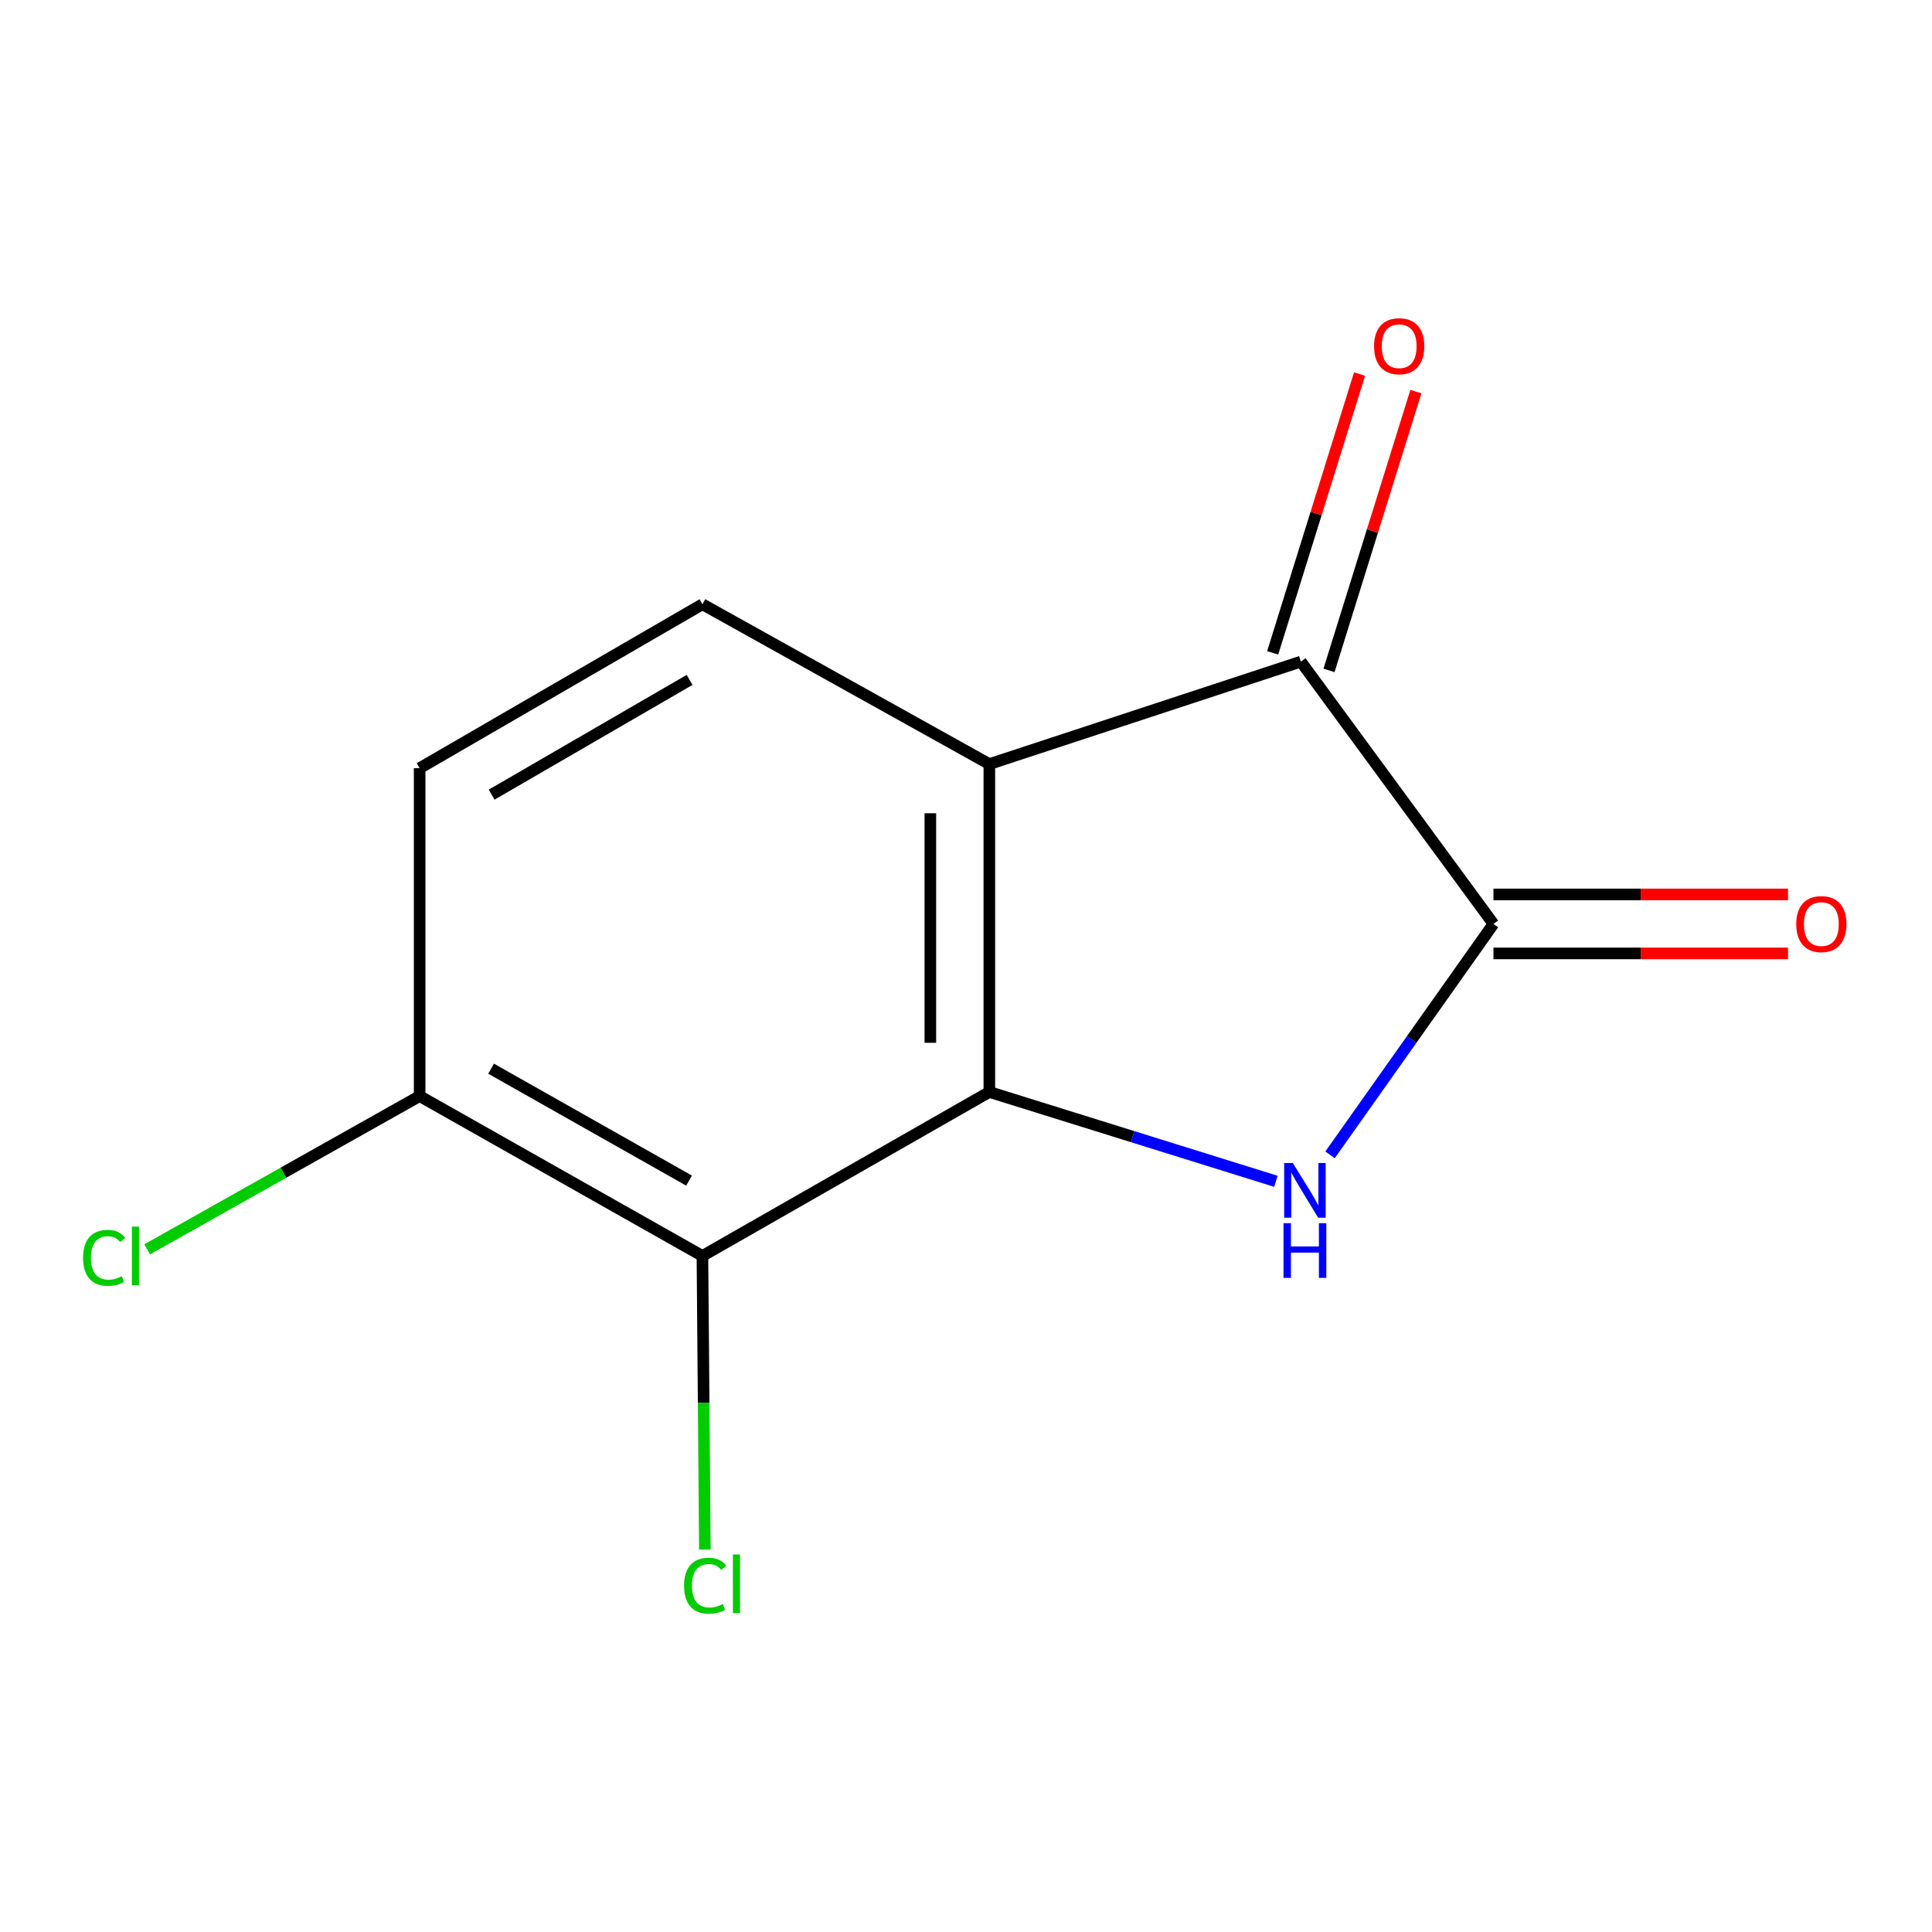 <?xml version='1.0' encoding='iso-8859-1'?>
<svg version='1.1' baseProfile='full'
              xmlns='http://www.w3.org/2000/svg'
                      xmlns:rdkit='http://www.rdkit.org/xml'
                      xmlns:xlink='http://www.w3.org/1999/xlink'
                  xml:space='preserve'
width='1000px' height='1000px' viewBox='0 0 1000 1000'>
<!-- END OF HEADER -->
<rect style='opacity:1.0;fill:#FFFFFF;stroke:none' width='1000' height='1000' x='0' y='0'> </rect>
<path class='bond-0' d='M 512.085,565.208 L 586.244,588.325' style='fill:none;fill-rule:evenodd;stroke:#000000;stroke-width:6px;stroke-linecap:butt;stroke-linejoin:miter;stroke-opacity:1' />
<path class='bond-0' d='M 586.244,588.325 L 660.404,611.443' style='fill:none;fill-rule:evenodd;stroke:#0000FF;stroke-width:6px;stroke-linecap:butt;stroke-linejoin:miter;stroke-opacity:1' />
<path class='bond-1' d='M 512.085,565.208 L 512.085,395.492' style='fill:none;fill-rule:evenodd;stroke:#000000;stroke-width:6px;stroke-linecap:butt;stroke-linejoin:miter;stroke-opacity:1' />
<path class='bond-1' d='M 481.545,539.75 L 481.545,420.949' style='fill:none;fill-rule:evenodd;stroke:#000000;stroke-width:6px;stroke-linecap:butt;stroke-linejoin:miter;stroke-opacity:1' />
<path class='bond-4' d='M 512.085,565.208 L 363.577,650.074' style='fill:none;fill-rule:evenodd;stroke:#000000;stroke-width:6px;stroke-linecap:butt;stroke-linejoin:miter;stroke-opacity:1' />
<path class='bond-2' d='M 688.431,597.74 L 730.721,537.98' style='fill:none;fill-rule:evenodd;stroke:#0000FF;stroke-width:6px;stroke-linecap:butt;stroke-linejoin:miter;stroke-opacity:1' />
<path class='bond-2' d='M 730.721,537.98 L 773.012,478.22' style='fill:none;fill-rule:evenodd;stroke:#000000;stroke-width:6px;stroke-linecap:butt;stroke-linejoin:miter;stroke-opacity:1' />
<path class='bond-3' d='M 512.085,395.492 L 673.317,342.455' style='fill:none;fill-rule:evenodd;stroke:#000000;stroke-width:6px;stroke-linecap:butt;stroke-linejoin:miter;stroke-opacity:1' />
<path class='bond-5' d='M 512.085,395.492 L 363.577,312.763' style='fill:none;fill-rule:evenodd;stroke:#000000;stroke-width:6px;stroke-linecap:butt;stroke-linejoin:miter;stroke-opacity:1' />
<path class='bond-7' d='M 773.012,493.49 L 849.249,493.49' style='fill:none;fill-rule:evenodd;stroke:#000000;stroke-width:6px;stroke-linecap:butt;stroke-linejoin:miter;stroke-opacity:1' />
<path class='bond-7' d='M 849.249,493.49 L 925.485,493.49' style='fill:none;fill-rule:evenodd;stroke:#FF0000;stroke-width:6px;stroke-linecap:butt;stroke-linejoin:miter;stroke-opacity:1' />
<path class='bond-7' d='M 773.012,462.951 L 849.249,462.951' style='fill:none;fill-rule:evenodd;stroke:#000000;stroke-width:6px;stroke-linecap:butt;stroke-linejoin:miter;stroke-opacity:1' />
<path class='bond-7' d='M 849.249,462.951 L 925.485,462.951' style='fill:none;fill-rule:evenodd;stroke:#FF0000;stroke-width:6px;stroke-linecap:butt;stroke-linejoin:miter;stroke-opacity:1' />
<path class='bond-12' d='M 773.012,478.22 L 673.317,342.455' style='fill:none;fill-rule:evenodd;stroke:#000000;stroke-width:6px;stroke-linecap:butt;stroke-linejoin:miter;stroke-opacity:1' />
<path class='bond-8' d='M 687.896,346.998 L 710.379,274.848' style='fill:none;fill-rule:evenodd;stroke:#000000;stroke-width:6px;stroke-linecap:butt;stroke-linejoin:miter;stroke-opacity:1' />
<path class='bond-8' d='M 710.379,274.848 L 732.863,202.698' style='fill:none;fill-rule:evenodd;stroke:#FF0000;stroke-width:6px;stroke-linecap:butt;stroke-linejoin:miter;stroke-opacity:1' />
<path class='bond-8' d='M 658.739,337.912 L 681.222,265.762' style='fill:none;fill-rule:evenodd;stroke:#000000;stroke-width:6px;stroke-linecap:butt;stroke-linejoin:miter;stroke-opacity:1' />
<path class='bond-8' d='M 681.222,265.762 L 703.706,193.612' style='fill:none;fill-rule:evenodd;stroke:#FF0000;stroke-width:6px;stroke-linecap:butt;stroke-linejoin:miter;stroke-opacity:1' />
<path class='bond-6' d='M 363.577,650.074 L 217.207,567.328' style='fill:none;fill-rule:evenodd;stroke:#000000;stroke-width:6px;stroke-linecap:butt;stroke-linejoin:miter;stroke-opacity:1' />
<path class='bond-6' d='M 356.651,611.077 L 254.192,553.155' style='fill:none;fill-rule:evenodd;stroke:#000000;stroke-width:6px;stroke-linecap:butt;stroke-linejoin:miter;stroke-opacity:1' />
<path class='bond-10' d='M 363.577,650.074 L 364.208,726.072' style='fill:none;fill-rule:evenodd;stroke:#000000;stroke-width:6px;stroke-linecap:butt;stroke-linejoin:miter;stroke-opacity:1' />
<path class='bond-10' d='M 364.208,726.072 L 364.838,802.07' style='fill:none;fill-rule:evenodd;stroke:#00CC00;stroke-width:6px;stroke-linecap:butt;stroke-linejoin:miter;stroke-opacity:1' />
<path class='bond-13' d='M 363.577,312.763 L 217.207,397.613' style='fill:none;fill-rule:evenodd;stroke:#000000;stroke-width:6px;stroke-linecap:butt;stroke-linejoin:miter;stroke-opacity:1' />
<path class='bond-13' d='M 356.938,351.912 L 254.479,411.307' style='fill:none;fill-rule:evenodd;stroke:#000000;stroke-width:6px;stroke-linecap:butt;stroke-linejoin:miter;stroke-opacity:1' />
<path class='bond-9' d='M 217.207,567.328 L 217.207,397.613' style='fill:none;fill-rule:evenodd;stroke:#000000;stroke-width:6px;stroke-linecap:butt;stroke-linejoin:miter;stroke-opacity:1' />
<path class='bond-11' d='M 217.207,567.328 L 146.687,606.997' style='fill:none;fill-rule:evenodd;stroke:#000000;stroke-width:6px;stroke-linecap:butt;stroke-linejoin:miter;stroke-opacity:1' />
<path class='bond-11' d='M 146.687,606.997 L 76.167,646.665' style='fill:none;fill-rule:evenodd;stroke:#00CC00;stroke-width:6px;stroke-linecap:butt;stroke-linejoin:miter;stroke-opacity:1' />
<path  class='atom-1' d='M 669.161 601.964
L 678.441 616.964
Q 679.361 618.444, 680.841 621.124
Q 682.321 623.804, 682.401 623.964
L 682.401 601.964
L 686.161 601.964
L 686.161 630.284
L 682.281 630.284
L 672.321 613.884
Q 671.161 611.964, 669.921 609.764
Q 668.721 607.564, 668.361 606.884
L 668.361 630.284
L 664.681 630.284
L 664.681 601.964
L 669.161 601.964
' fill='#0000FF'/>
<path  class='atom-1' d='M 664.341 633.116
L 668.181 633.116
L 668.181 645.156
L 682.661 645.156
L 682.661 633.116
L 686.501 633.116
L 686.501 661.436
L 682.661 661.436
L 682.661 648.356
L 668.181 648.356
L 668.181 661.436
L 664.341 661.436
L 664.341 633.116
' fill='#0000FF'/>
<path  class='atom-8' d='M 929.728 478.3
Q 929.728 471.5, 933.088 467.7
Q 936.448 463.9, 942.728 463.9
Q 949.008 463.9, 952.368 467.7
Q 955.728 471.5, 955.728 478.3
Q 955.728 485.18, 952.328 489.1
Q 948.928 492.98, 942.728 492.98
Q 936.488 492.98, 933.088 489.1
Q 929.728 485.22, 929.728 478.3
M 942.728 489.78
Q 947.048 489.78, 949.368 486.9
Q 951.728 483.98, 951.728 478.3
Q 951.728 472.74, 949.368 469.94
Q 947.048 467.1, 942.728 467.1
Q 938.408 467.1, 936.048 469.9
Q 933.728 472.7, 933.728 478.3
Q 933.728 484.02, 936.048 486.9
Q 938.408 489.78, 942.728 489.78
' fill='#FF0000'/>
<path  class='atom-9' d='M 711.217 179.198
Q 711.217 172.398, 714.577 168.598
Q 717.937 164.798, 724.217 164.798
Q 730.497 164.798, 733.857 168.598
Q 737.217 172.398, 737.217 179.198
Q 737.217 186.078, 733.817 189.998
Q 730.417 193.878, 724.217 193.878
Q 717.977 193.878, 714.577 189.998
Q 711.217 186.118, 711.217 179.198
M 724.217 190.678
Q 728.537 190.678, 730.857 187.798
Q 733.217 184.878, 733.217 179.198
Q 733.217 173.638, 730.857 170.838
Q 728.537 167.998, 724.217 167.998
Q 719.897 167.998, 717.537 170.798
Q 715.217 173.598, 715.217 179.198
Q 715.217 184.918, 717.537 187.798
Q 719.897 190.678, 724.217 190.678
' fill='#FF0000'/>
<path  class='atom-11' d='M 354.065 820.753
Q 354.065 813.713, 357.345 810.033
Q 360.665 806.313, 366.945 806.313
Q 372.785 806.313, 375.905 810.433
L 373.265 812.593
Q 370.985 809.593, 366.945 809.593
Q 362.665 809.593, 360.385 812.473
Q 358.145 815.313, 358.145 820.753
Q 358.145 826.353, 360.465 829.233
Q 362.825 832.113, 367.385 832.113
Q 370.505 832.113, 374.145 830.233
L 375.265 833.233
Q 373.785 834.193, 371.545 834.753
Q 369.305 835.313, 366.825 835.313
Q 360.665 835.313, 357.345 831.553
Q 354.065 827.793, 354.065 820.753
' fill='#00CC00'/>
<path  class='atom-11' d='M 379.345 804.593
L 383.025 804.593
L 383.025 834.953
L 379.345 834.953
L 379.345 804.593
' fill='#00CC00'/>
<path  class='atom-12' d='M 42.988 651.054
Q 42.988 644.014, 46.268 640.334
Q 49.588 636.614, 55.868 636.614
Q 61.708 636.614, 64.828 640.734
L 62.188 642.894
Q 59.908 639.894, 55.868 639.894
Q 51.588 639.894, 49.308 642.774
Q 47.068 645.614, 47.068 651.054
Q 47.068 656.654, 49.388 659.534
Q 51.748 662.414, 56.308 662.414
Q 59.428 662.414, 63.068 660.534
L 64.188 663.534
Q 62.708 664.494, 60.468 665.054
Q 58.228 665.614, 55.748 665.614
Q 49.588 665.614, 46.268 661.854
Q 42.988 658.094, 42.988 651.054
' fill='#00CC00'/>
<path  class='atom-12' d='M 68.268 634.894
L 71.948 634.894
L 71.948 665.254
L 68.268 665.254
L 68.268 634.894
' fill='#00CC00'/>
</svg>
